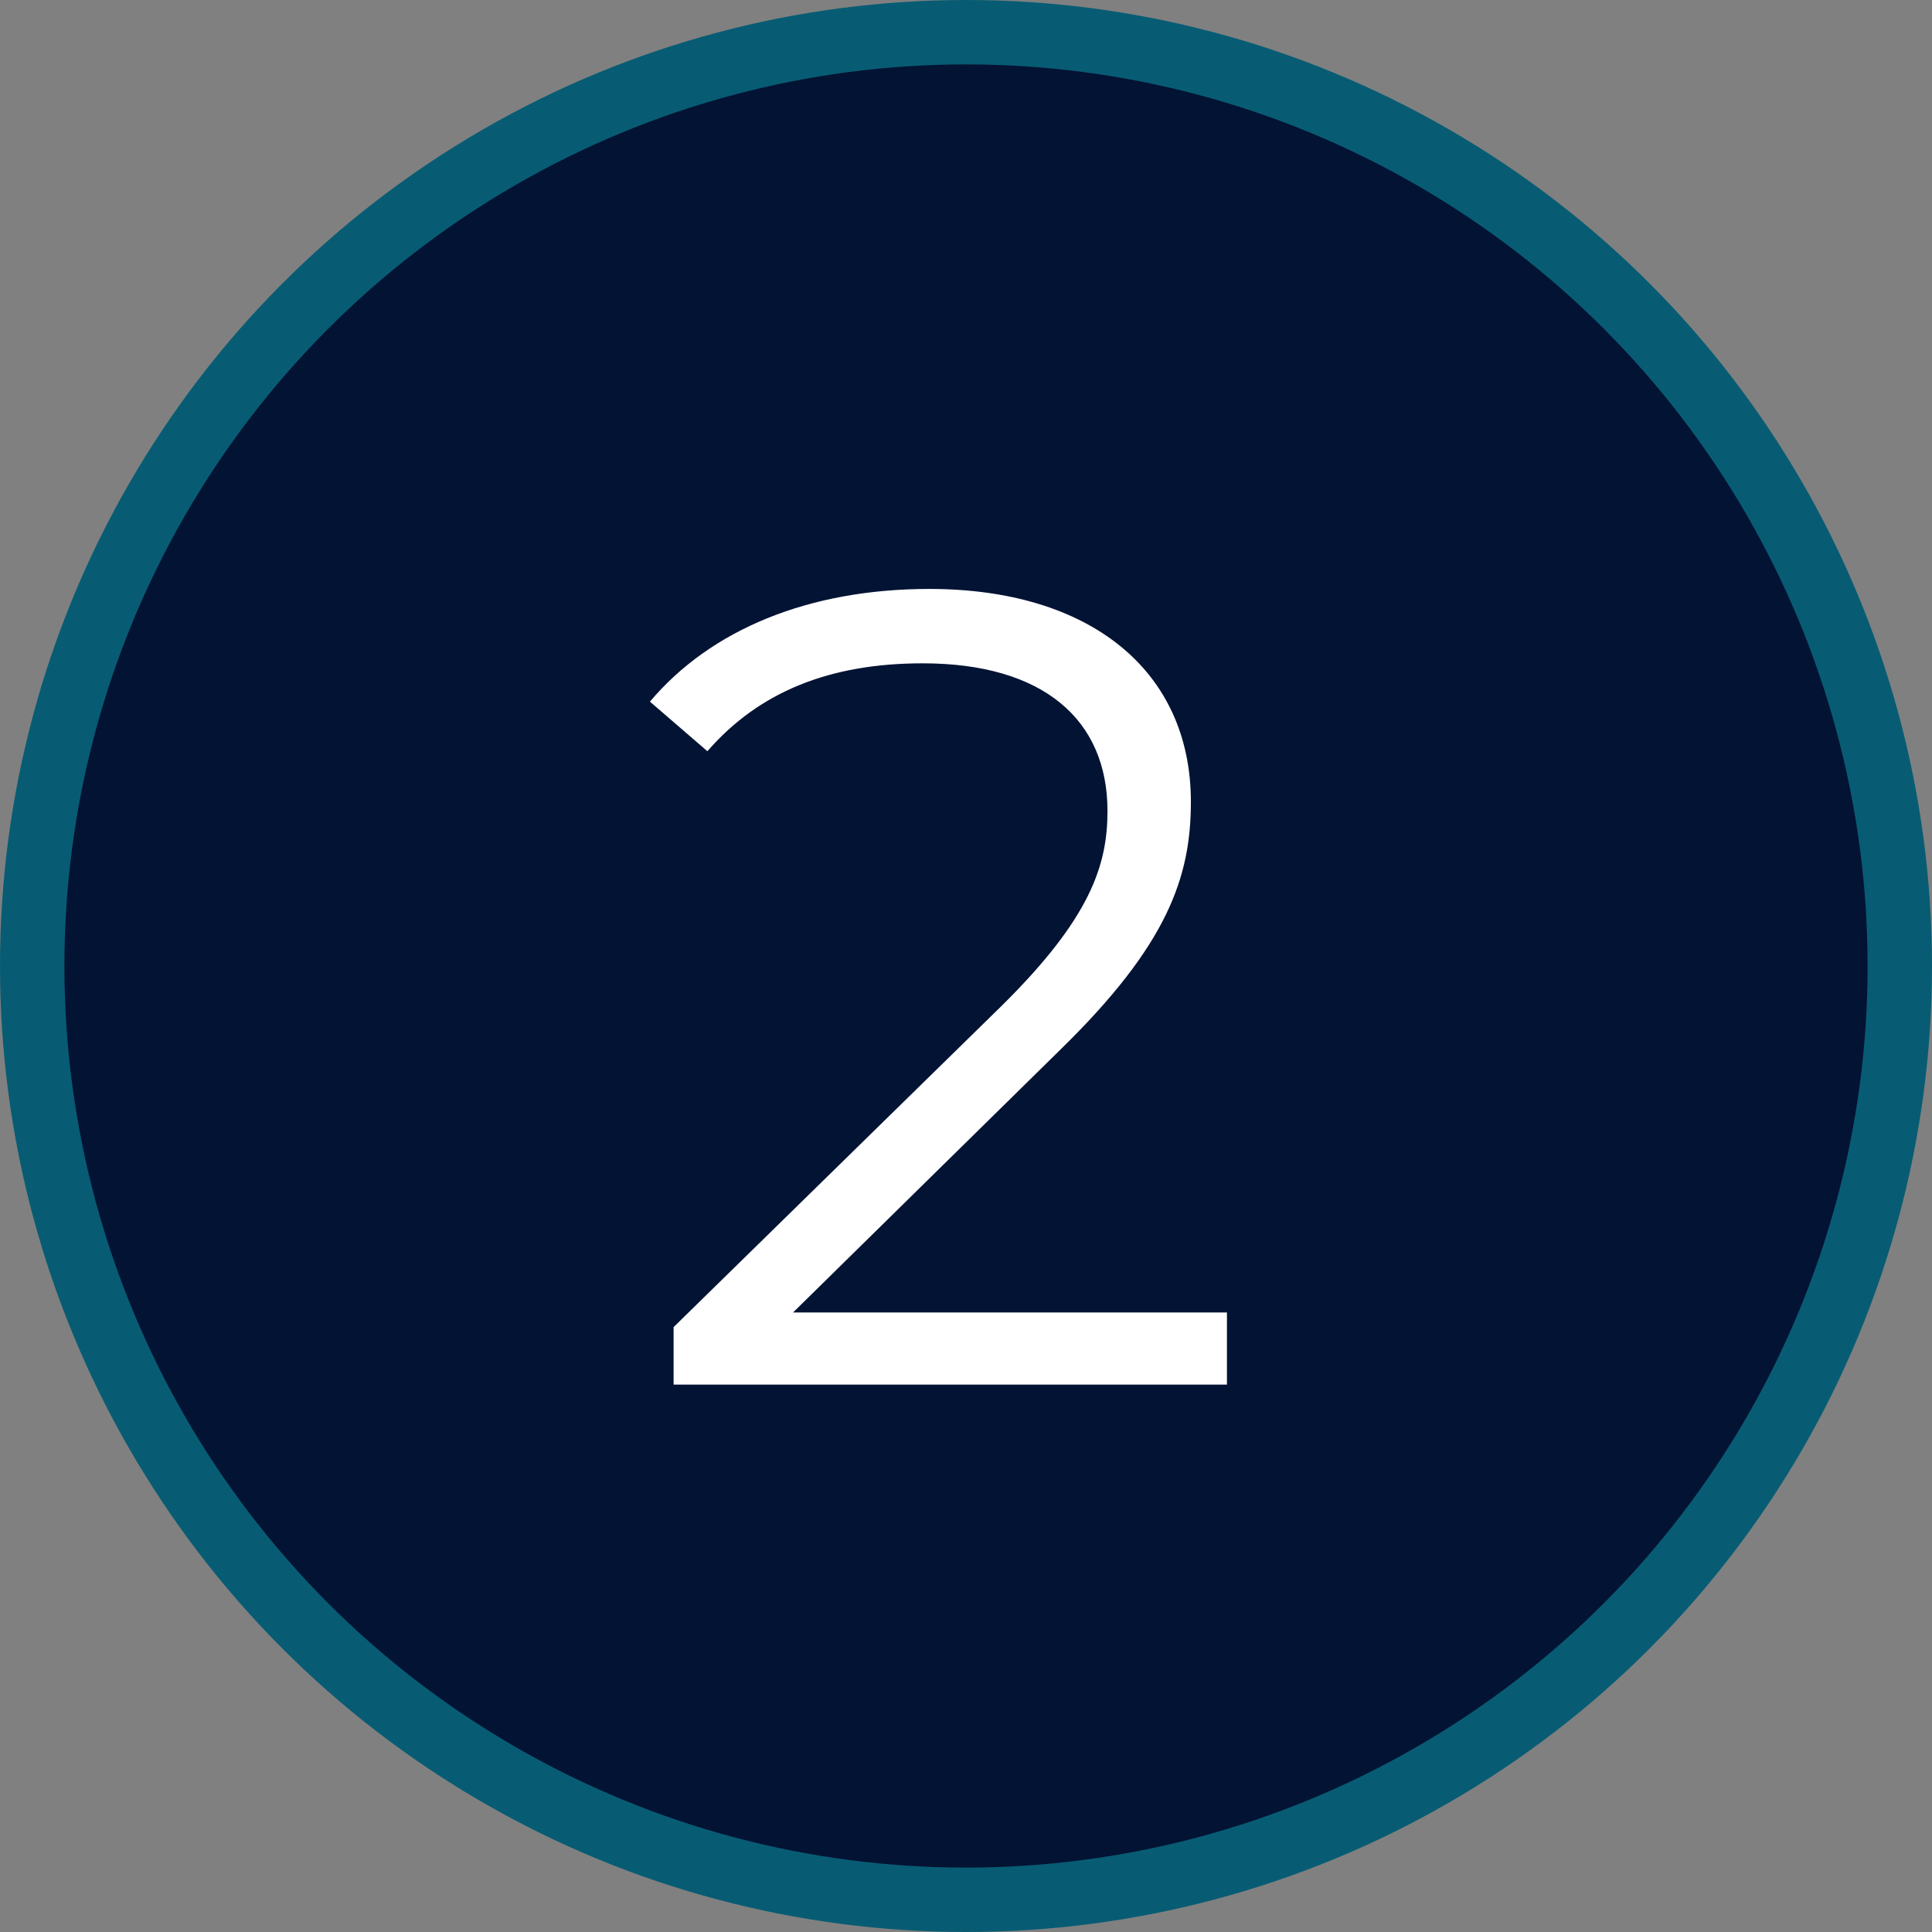 <svg width="60" height="60" viewBox="0 0 60 60" fill="none" xmlns="http://www.w3.org/2000/svg">
<rect x="0" y="0" width="60" height="60" fill="#808080" stroke="none"/>
<circle cx="30" cy="30" r="29" fill="#031334" stroke="#075C73" stroke-width="2"/>
<path d="M24.629 40.76H38.104V43H20.919V41.215L31.104 31.24C33.869 28.51 34.394 26.865 34.394 25.185C34.394 22.35 32.399 20.6 28.654 20.6C25.784 20.6 23.579 21.475 21.969 23.33L20.184 21.79C22.074 19.55 25.119 18.29 28.864 18.29C33.834 18.29 36.984 20.81 36.984 24.905C36.984 27.25 36.249 29.35 32.959 32.57L24.629 40.76Z" fill="white"/>
</svg>
